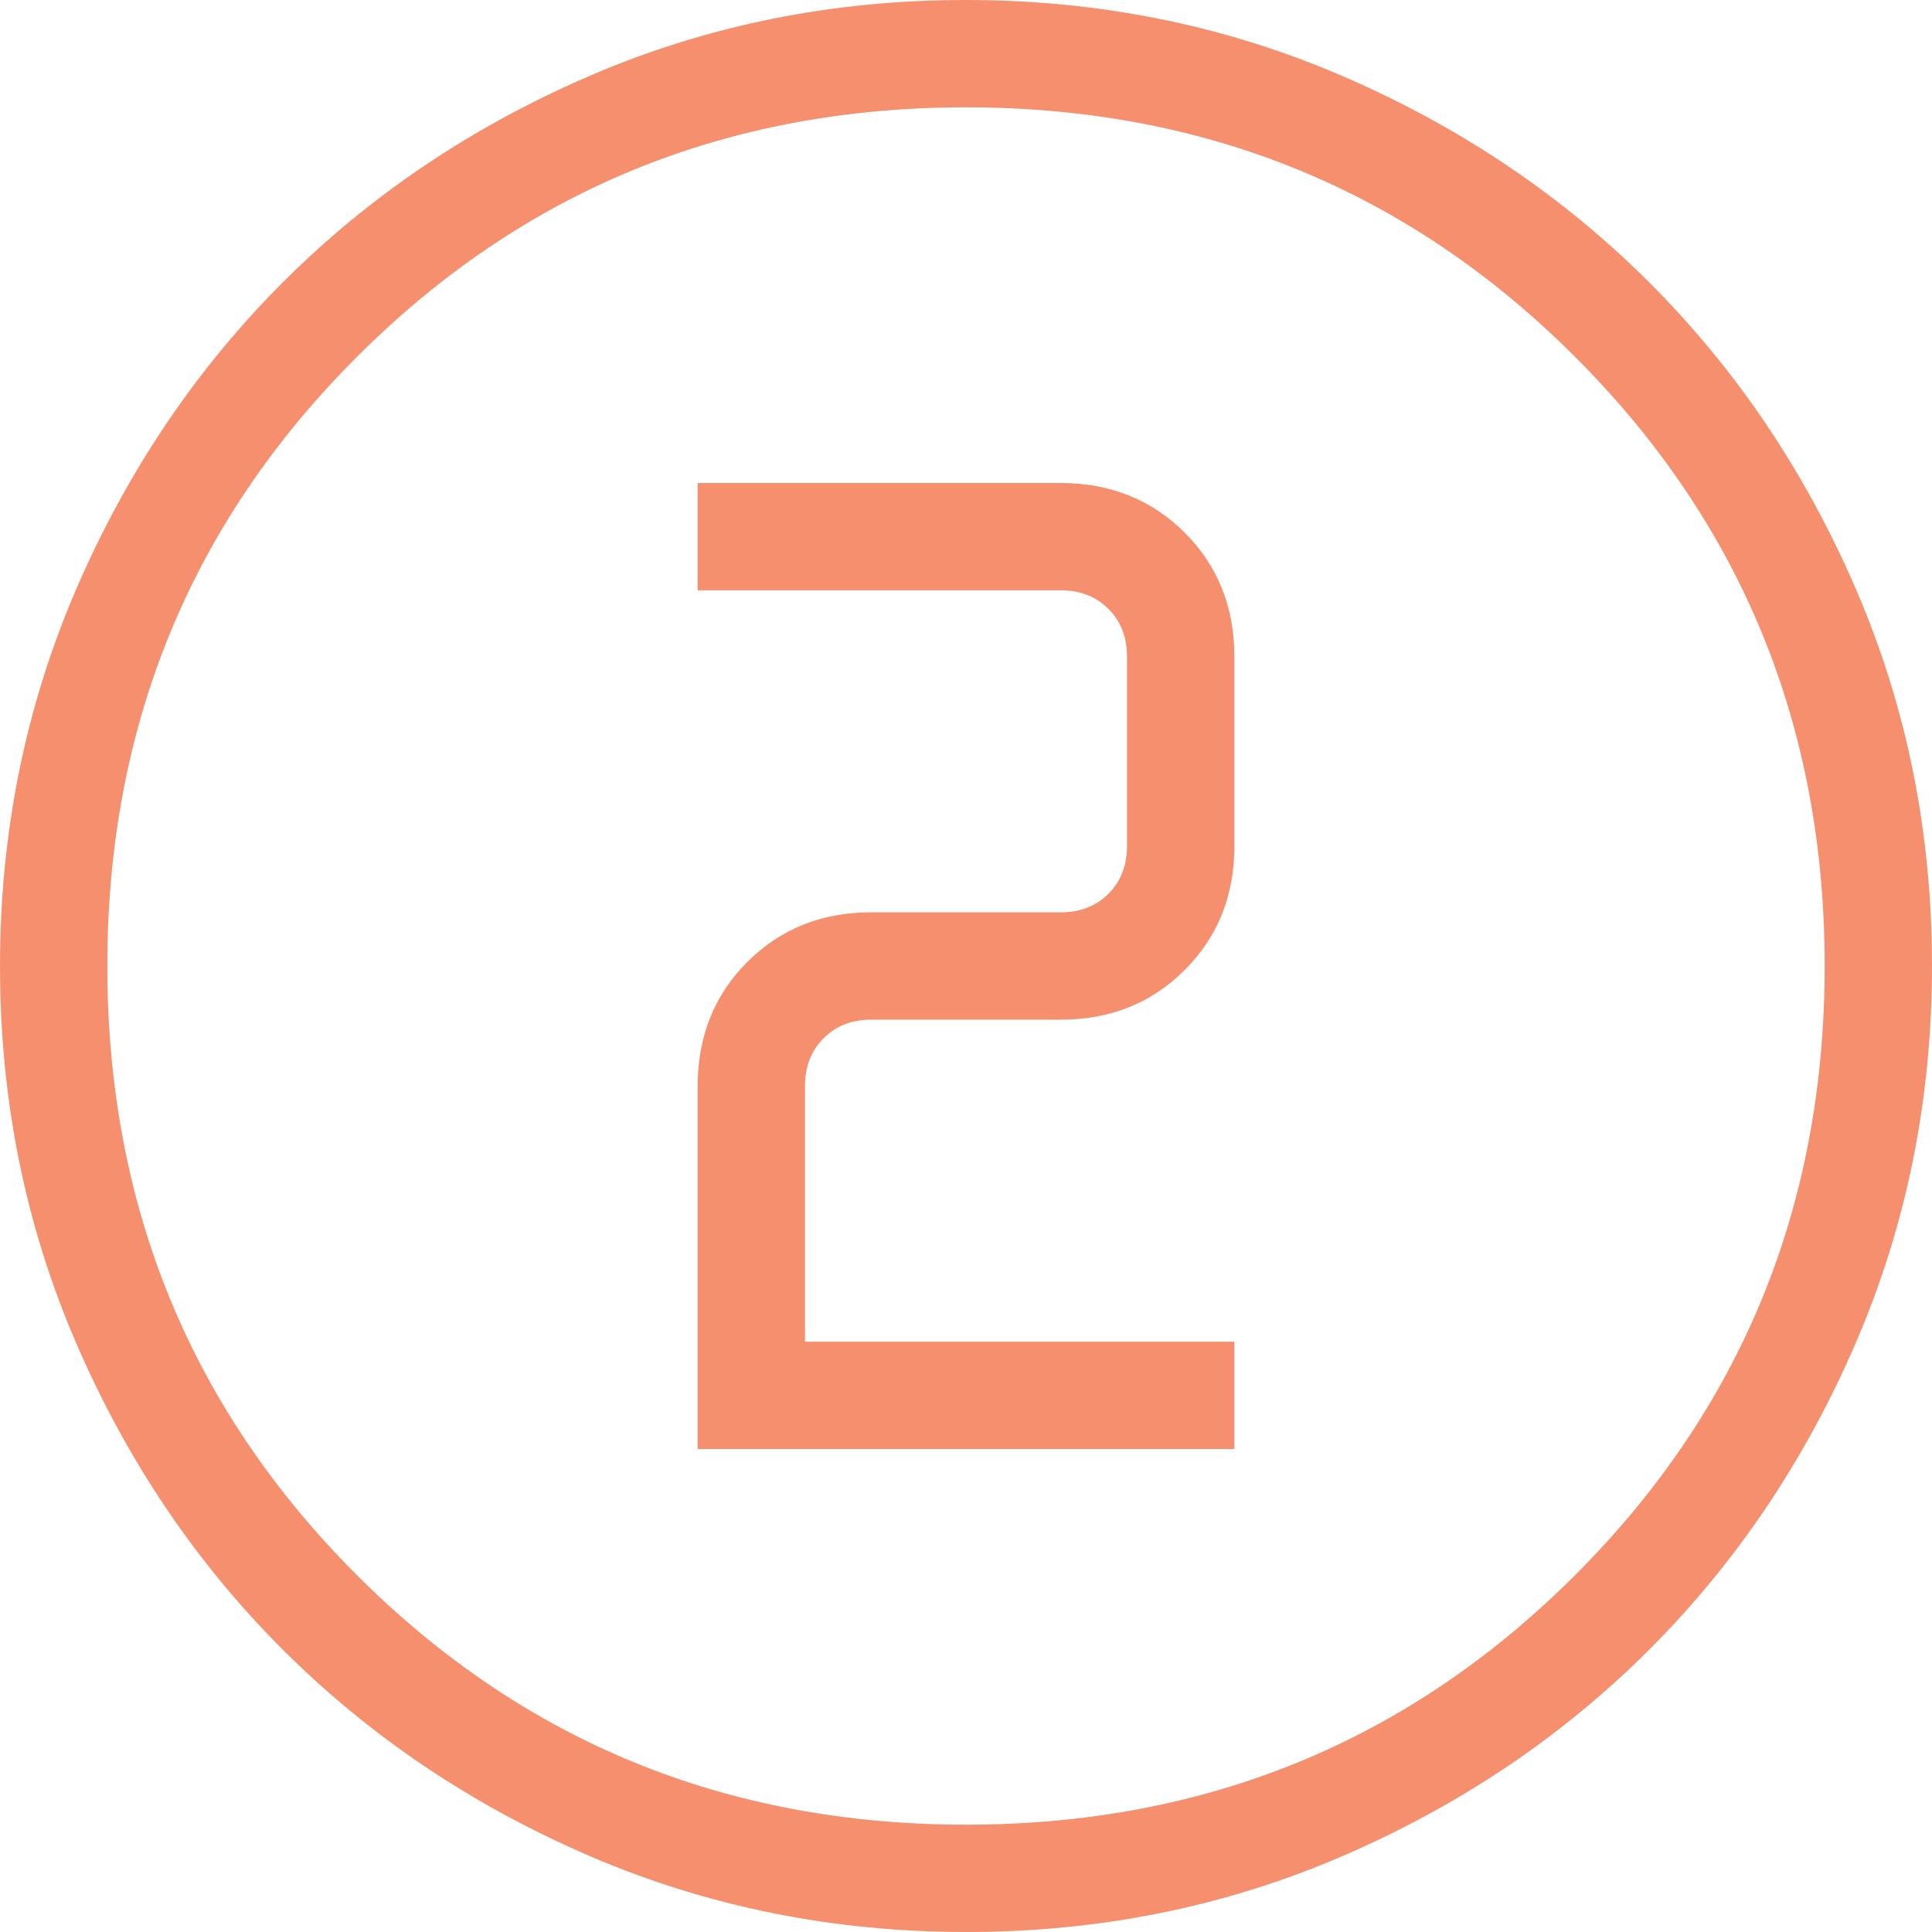 <svg width="40" height="40" viewBox="0 0 40 40" fill="none" xmlns="http://www.w3.org/2000/svg">
<path d="M20.007 40C17.242 40 14.642 39.475 12.207 38.426C9.772 37.376 7.654 35.952 5.853 34.152C4.052 32.353 2.626 30.237 1.576 27.804C0.525 25.372 0 22.773 0 20.007C0 17.242 0.525 14.642 1.574 12.207C2.624 9.772 4.049 7.654 5.848 5.853C7.647 4.052 9.763 2.626 12.196 1.576C14.628 0.525 17.227 0 19.993 0C22.758 0 25.358 0.525 27.793 1.574C30.228 2.624 32.346 4.049 34.147 5.848C35.948 7.647 37.373 9.763 38.424 12.196C39.475 14.628 40 17.227 40 19.993C40 22.758 39.475 25.358 38.426 27.793C37.376 30.228 35.952 32.346 34.152 34.147C32.353 35.948 30.237 37.373 27.804 38.424C25.372 39.475 22.773 40 20.007 40ZM20 37.778C24.963 37.778 29.167 36.056 32.611 32.611C36.056 29.167 37.778 24.963 37.778 20C37.778 15.037 36.056 10.833 32.611 7.389C29.167 3.944 24.963 2.222 20 2.222C15.037 2.222 10.833 3.944 7.389 7.389C3.944 10.833 2.222 15.037 2.222 20C2.222 24.963 3.944 29.167 7.389 32.611C10.833 36.056 15.037 37.778 20 37.778ZM14.444 30H25.556V27.778H16.667V22.479C16.667 22.08 16.795 21.752 17.051 21.496C17.308 21.239 17.636 21.111 18.034 21.111H21.966C22.988 21.111 23.843 20.768 24.528 20.083C25.213 19.398 25.556 18.544 25.556 17.521V13.59C25.556 12.567 25.213 11.713 24.528 11.028C23.843 10.343 22.984 10 21.952 10H14.444V12.222H21.966C22.364 12.222 22.692 12.35 22.949 12.607C23.205 12.863 23.333 13.191 23.333 13.59V17.521C23.333 17.92 23.205 18.248 22.949 18.504C22.692 18.761 22.364 18.889 21.966 18.889H18.034C17.012 18.889 16.157 19.232 15.472 19.917C14.787 20.602 14.444 21.461 14.444 22.493V30Z" fill="#F58F6E"/>
</svg>
